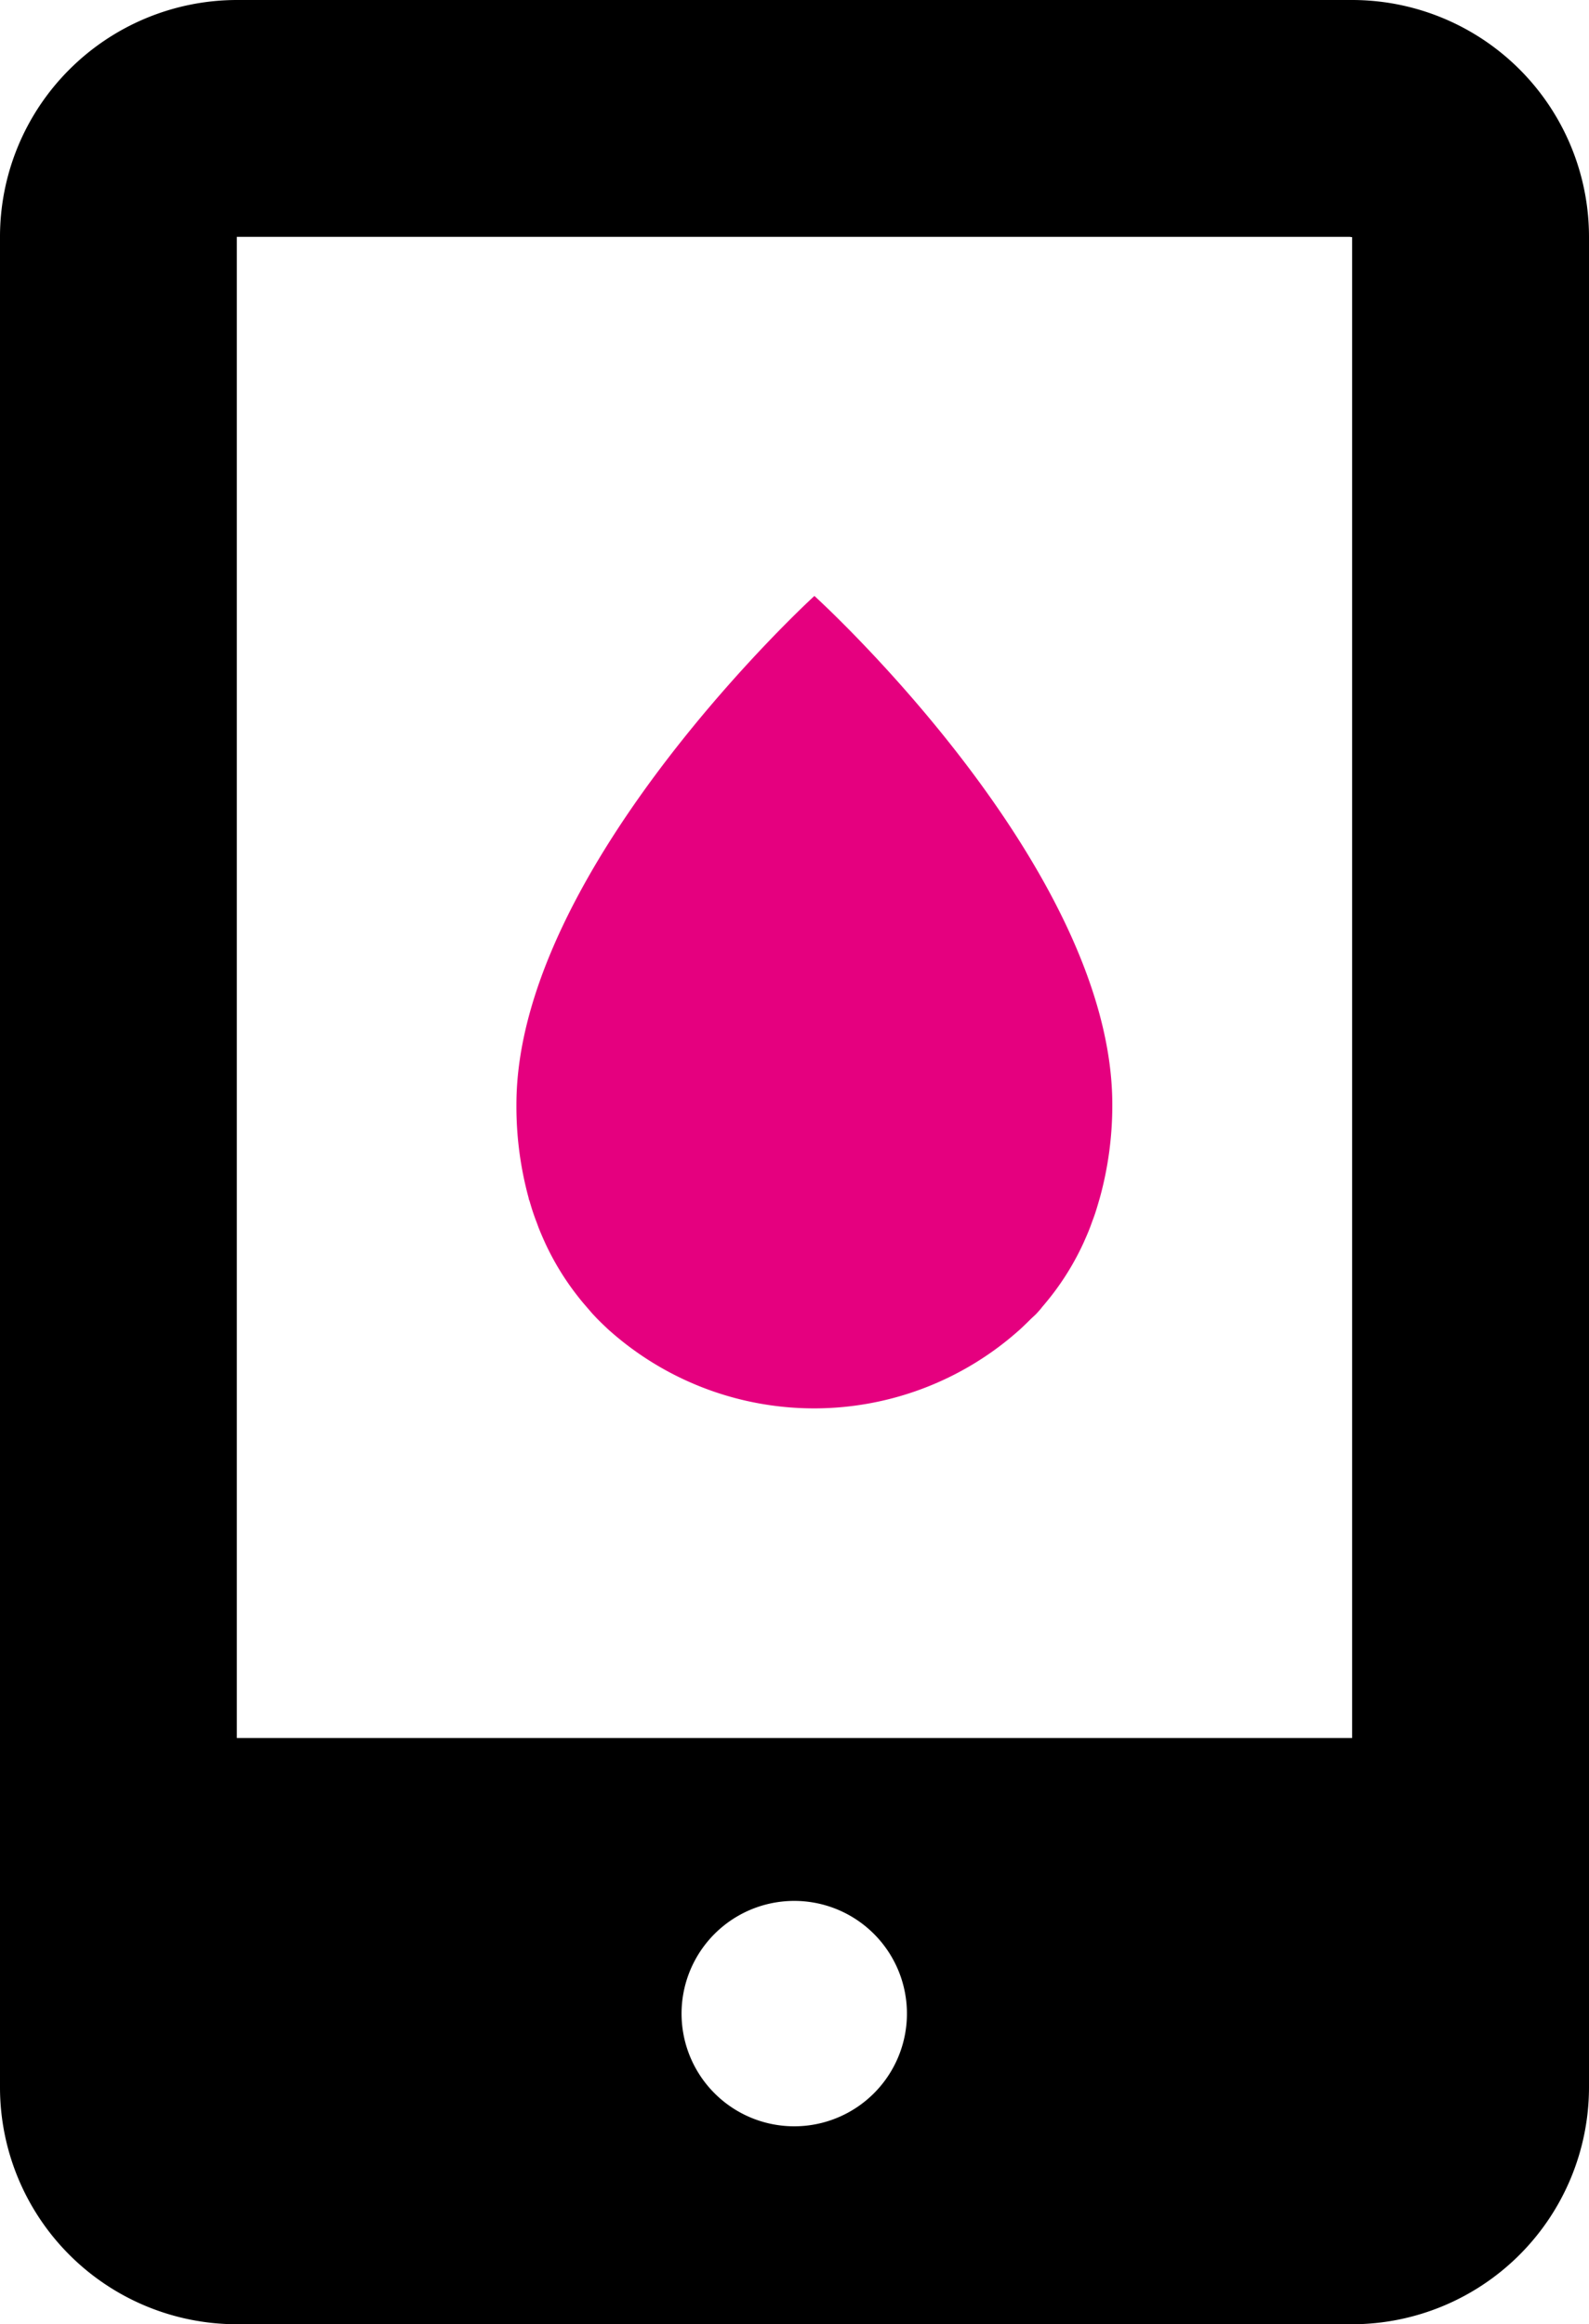 <svg xmlns="http://www.w3.org/2000/svg" width="25" height="36.564" viewBox="0 0 25 36.564">
  <g id="icon_submerged02" transform="translate(-114.5 -16.875)">
    <g id="スマホの無料アイコン素材_7" data-name="スマホの無料アイコン素材 7" transform="translate(114.5 16.875)">
      <path id="パス_2" data-name="パス 2" d="M82.054,1.095a3.718,3.718,0,0,0-1.09,2.631V32.838a3.728,3.728,0,0,0,3.726,3.726h17.548a3.731,3.731,0,0,0,3.726-3.726V3.731A3.728,3.728,0,0,0,102.238,0L84.69,0A3.734,3.734,0,0,0,82.054,1.095ZM94.8,32.838a1.773,1.773,0,1,1,.433-1.164A1.773,1.773,0,0,1,94.8,32.838Zm7.437-29.107V27.342H84.69V3.726l17.51,0Z" transform="translate(-80.964)"/>
    </g>
    <g id="雨_しずくのアイコン素材" data-name="雨、しずくのアイコン素材" transform="translate(122.625 26.25)">
      <path id="パス_3" data-name="パス 3" d="M76.423,11.3c.035-.038.071-.076.1-.116l.031-.036q.064-.076.126-.156l.007-.009a4.225,4.225,0,0,0,.488-.812l.013-.03c.028-.063.056-.126.081-.192.012-.029.022-.059.033-.089.017-.047.035-.093.051-.141s.039-.123.057-.186c.005-.018.011-.036.016-.054A5.468,5.468,0,0,0,77.625,8c0-3.752-4.687-8-4.687-8S68.25,4.284,68.25,8a5.472,5.472,0,0,0,.193,1.474c0,.018.011.035.016.053.018.063.037.126.058.187s.033.094.051.14c.011.03.022.06.033.09.026.065.053.128.081.191l.014.031a4.231,4.231,0,0,0,.488.811l.007.009q.061.08.126.156l.031.036q.051.059.1.116l.067.071.07.07q.058.056.117.111l.023.02a4.844,4.844,0,0,0,6.417,0l.023-.02q.059-.054.117-.111l.071-.07Z" transform="translate(-68.25)" fill="#e5007f"/>
    </g>
  </g>
</svg>
